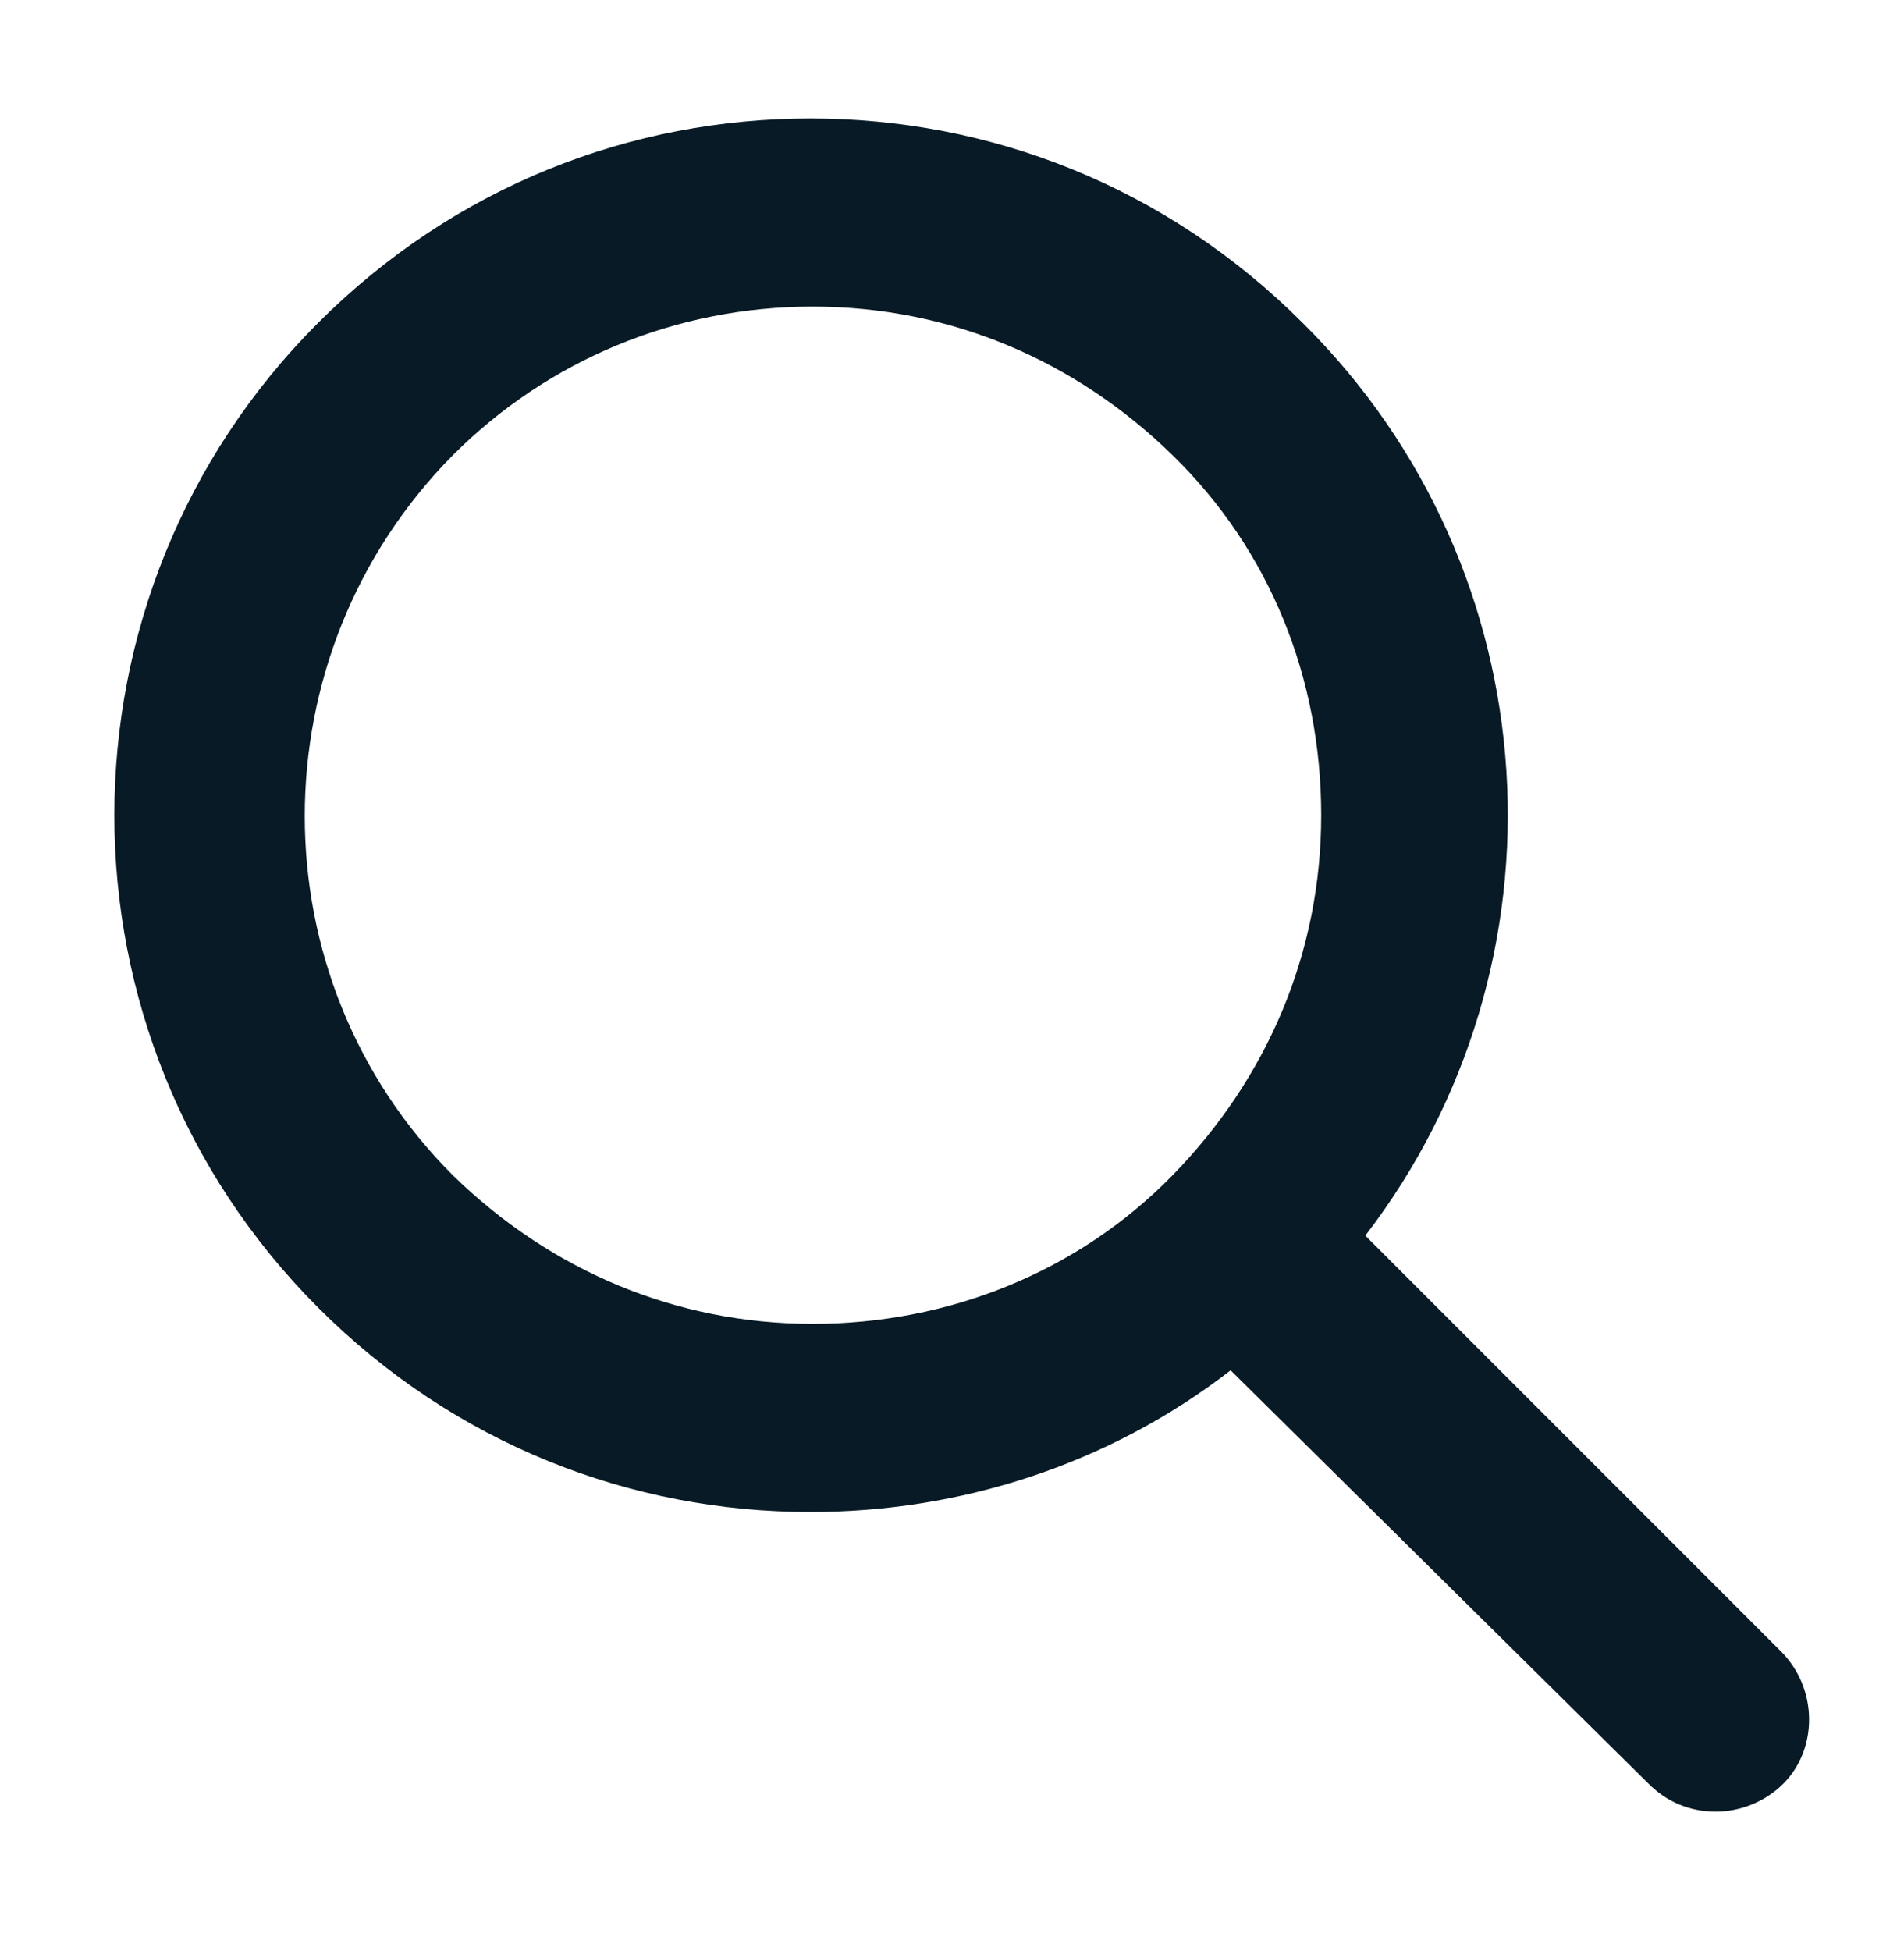 <?xml version="1.0" encoding="utf-8"?>
<!-- Generator: Adobe Illustrator 27.8.0, SVG Export Plug-In . SVG Version: 6.00 Build 0)  -->
<svg version="1.1" id="Layer_1" xmlns="http://www.w3.org/2000/svg" xmlns:xlink="http://www.w3.org/1999/xlink" x="0px" y="0px"
	 viewBox="0 0 82 84" style="enable-background:new 0 0 82 84;" xml:space="preserve">
<style type="text/css">
	.st0{fill:#071A25;}
</style>
<path class="st0" d="M76.7,71.1L58.8,53.2c9-11.7,8.1-28.6-2.7-39.3C50.2,8,42.6,5.1,34.9,5.1S19.6,8,13.7,13.9
	C2,25.6,2,44.6,13.7,56.3c5.9,5.9,13.5,8.8,21.2,8.8c6.4,0,12.8-2,18.1-6.1l18,17.8c0.8,0.8,1.8,1.2,2.9,1.2c1,0,2.1-0.4,2.9-1.2
	C78.3,75.3,78.3,72.7,76.7,71.1z M35,57c-5.9,0-11.3-2.3-15.5-6.4c-8.5-8.5-8.5-22.4,0-31c4.1-4.1,9.6-6.4,15.5-6.4
	s11.3,2.3,15.5,6.4s6.4,9.6,6.4,15.5s-2.3,11.3-6.4,15.5S40.8,57,35,57z"/>
</svg>
